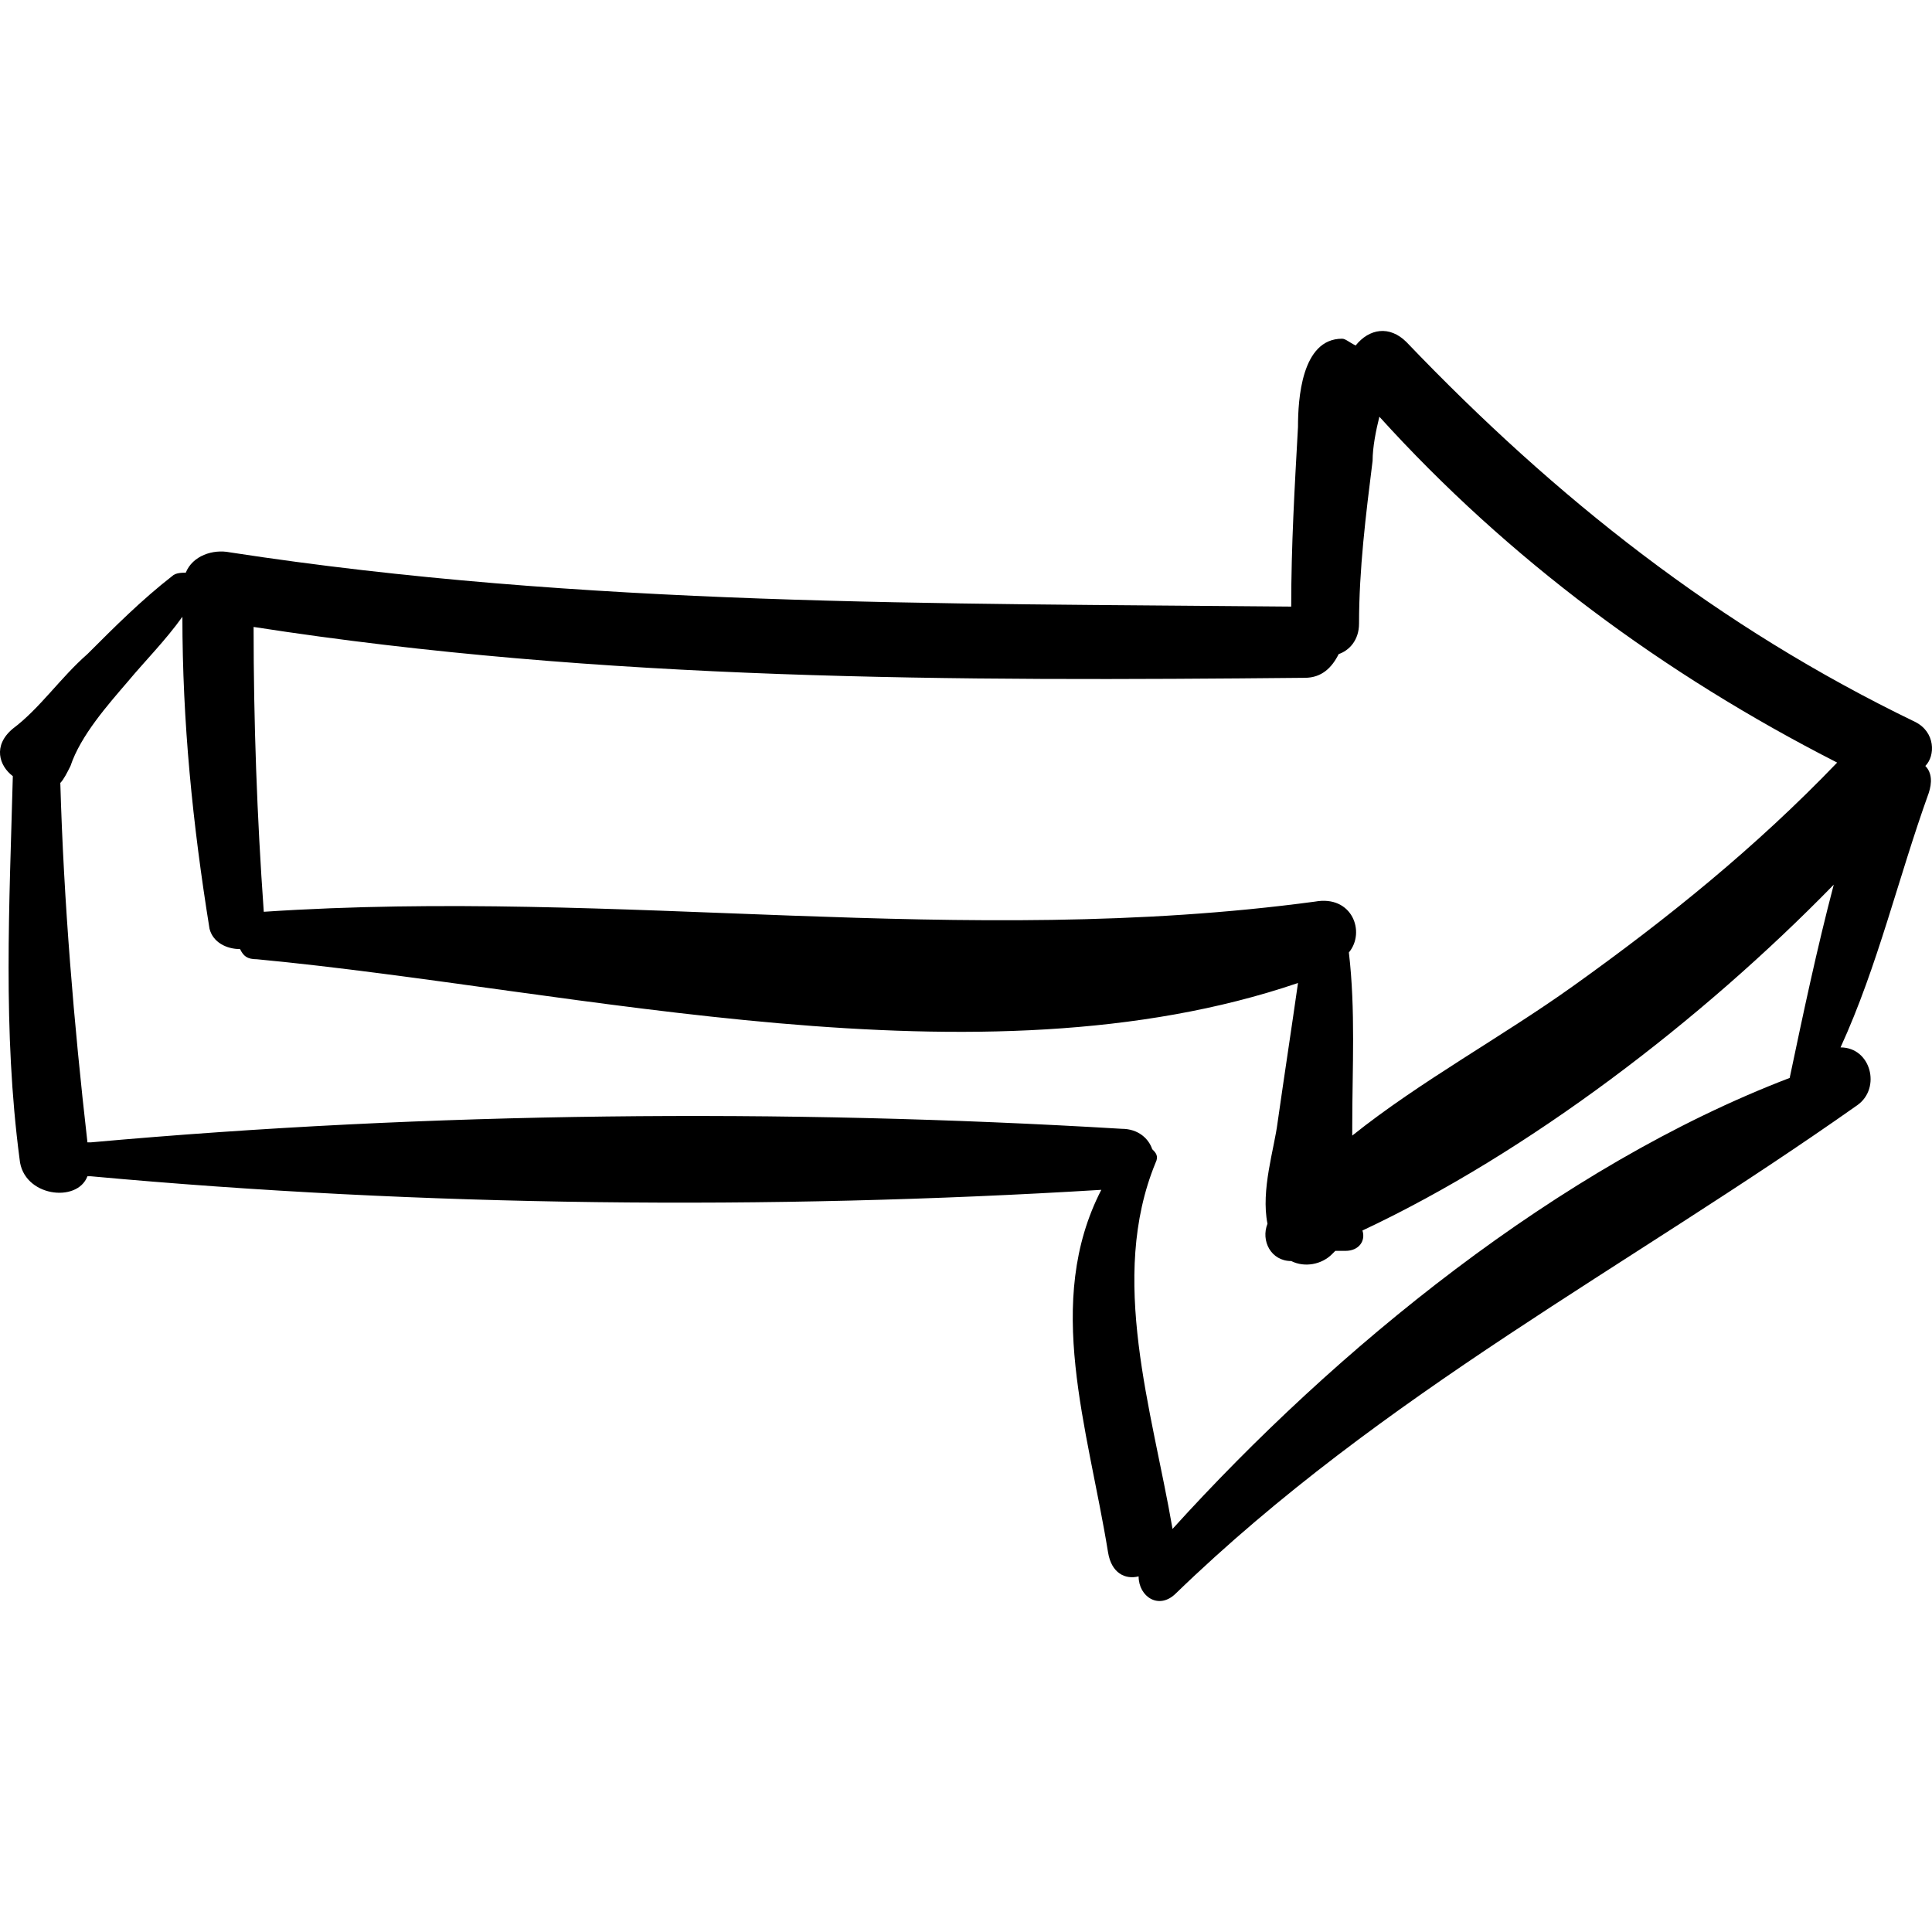 <svg xmlns="http://www.w3.org/2000/svg" xmlns:xlink="http://www.w3.org/1999/xlink" id="Capa_1" x="0px" y="0px" width="348.692px" height="348.692px" viewBox="0 0 348.692 348.692" style="enable-background:new 0 0 348.692 348.692;" xml:space="preserve"><g>	<path d="M345.649,130.289c-35.495-17.136-64.872-40.392-91.8-68.544c-3.06-3.06-6.731-2.448-9.18,0.612  c-1.224-0.612-1.836-1.224-2.448-1.224c-7.344,0-7.956,11.016-7.956,15.912c-0.611,11.016-1.224,21.42-1.224,32.436  c-63.648-0.612-127.909,0-191.557-9.792c-3.06-0.612-6.732,0.612-7.956,3.672c-0.612,0-1.836,0-2.448,0.612  c-5.508,4.284-10.404,9.18-15.3,14.076c-4.896,4.284-8.568,9.792-13.464,13.464c-3.672,3.06-2.448,6.732,0,8.568  c-0.612,23.256-1.836,45.9,1.224,69.156c0.612,6.731,10.404,7.956,12.24,3.06h0.612c59.976,5.508,122.4,6.12,182.376,2.448  c-10.403,20.196-2.447,42.84,1.225,65.484c0.611,3.672,3.06,4.896,5.508,4.283c0,3.672,3.672,6.12,6.731,3.061  c37.332-36.108,81.396-58.752,123.013-88.128c4.284-3.061,2.447-10.404-3.061-10.404c6.732-14.688,10.404-30.6,15.912-45.9  c0.612-1.836,0.612-3.672-0.611-4.896C349.322,136.409,349.322,132.125,345.649,130.289z M235.49,122.333  c3.06,0,4.896-1.836,6.119-4.284c1.837-0.612,3.673-2.448,3.673-5.508c0-9.792,1.224-19.584,2.447-29.376  c0-2.448,0.612-5.508,1.225-7.956c23.256,25.704,51.408,46.512,82.62,62.424c-14.688,15.3-30.601,28.152-47.736,40.391  c-12.852,9.181-27.54,17.137-39.78,26.929c0-0.612,0-1.224,0-1.836c0-10.404,0.612-20.808-0.611-31.212  c3.06-3.672,0.611-10.404-6.12-9.18c-63.649,8.568-125.461-2.448-189.721,1.836c-1.224-17.136-1.836-34.272-1.836-51.408  C108.805,122.945,172.454,122.945,235.49,122.333z M211.622,275.945c-3.672-21.42-11.628-45.288-3.061-66.097  c0.612-1.224,0-1.836-0.611-2.447c-0.612-1.836-2.448-3.672-5.509-3.672c-61.2-3.673-124.848-3.061-186.048,2.447h-0.612  c-2.448-21.42-4.284-43.452-4.896-64.872c0.612-0.612,1.224-1.836,1.836-3.06c1.836-5.508,6.732-11.016,10.404-15.3  c3.06-3.672,6.732-7.344,9.792-11.628c0,18.972,1.836,37.332,4.896,56.304c0.612,2.448,3.06,3.672,5.508,3.672  c0.612,1.224,1.224,1.836,3.06,1.836c58.14,5.508,130.357,23.868,187.884,4.284c-1.224,8.568-2.448,16.524-3.672,25.092  c-0.612,4.896-3.06,12.24-1.836,18.36c-1.224,3.06,0.612,6.731,4.284,6.731c2.448,1.225,5.508,0.612,7.344-1.224l0.612-0.612  c0.611,0,1.224,0,1.836,0c2.448,0,3.672-1.836,3.06-3.672c29.988-14.076,61.2-37.943,85.068-62.424  c-3.06,11.628-5.508,23.256-7.956,34.884C281.39,210.461,240.998,243.509,211.622,275.945z"></path></g><g></g><g></g><g></g><g></g><g></g><g></g><g></g><g></g><g></g><g></g><g></g><g></g><g></g><g></g><g></g></svg>